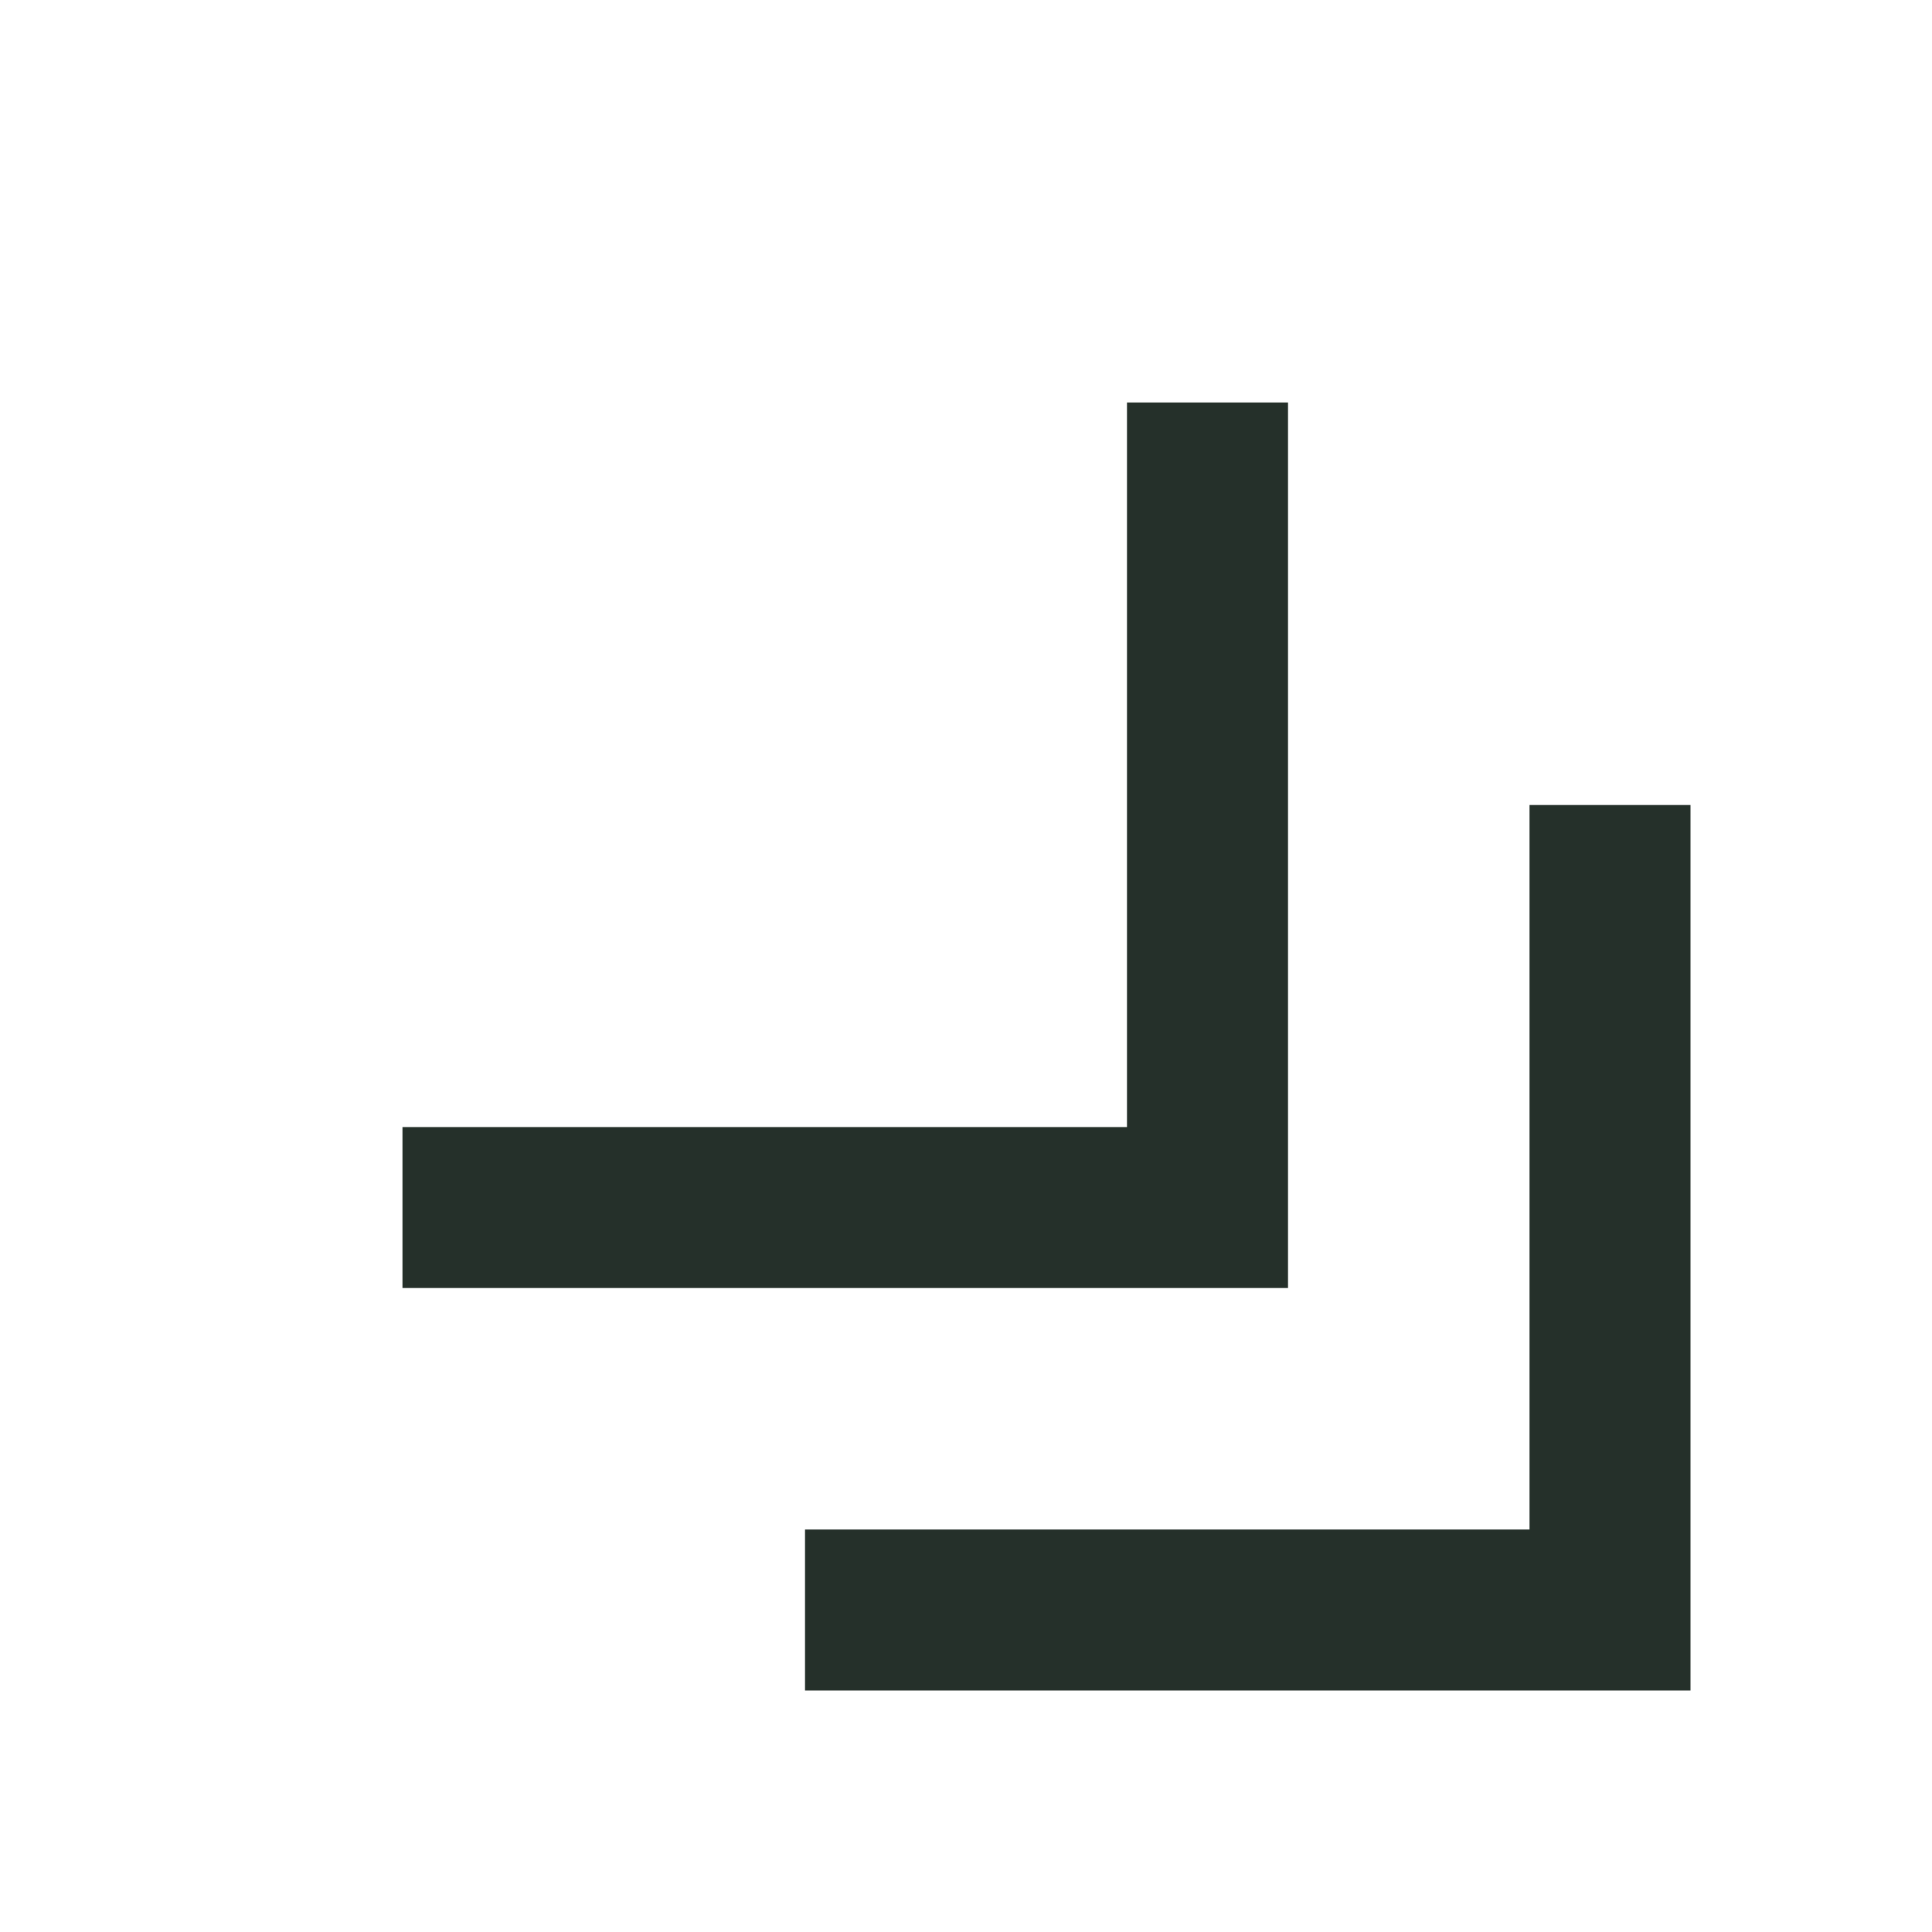 <svg width="25" height="25" viewBox="0 0 25 25" fill="none" xmlns="http://www.w3.org/2000/svg">
<mask id="mask0_1308_10510" style="mask-type:alpha" maskUnits="userSpaceOnUse" x="0" y="0" width="25" height="25">
<rect width="25" height="25" fill="#D9D9D9"/>
</mask>
<g mask="url(#mask0_1308_10510)">
<path d="M21.875 21.875V10.417H19.792V19.792H10.417V21.875H21.875ZM16.667 16.667V5.208H14.583V14.584H5.208V16.667H16.667Z" fill="#25302A"/>
</g>
</svg>
